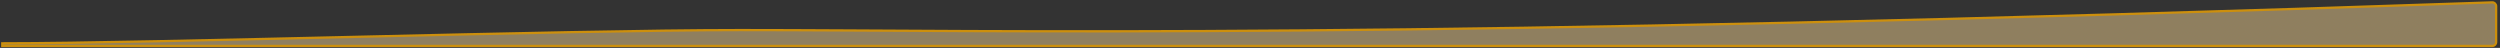 <?xml version="1.0" encoding="utf-8"?>
<svg xmlns="http://www.w3.org/2000/svg" fill="none" height="100%" overflow="visible" preserveAspectRatio="none" style="display: block;" viewBox="0 0 731 14" width="100%">
<rect x="0" y="0" width="731" height="14" fill="#333333" stroke="none"/>
<g id="Vector 391" opacity="0.75">
<path d="M728.718 0.695C729.331 0.674 729.871 1.163 729.871 1.794V12.329C729.871 12.937 729.379 13.429 728.771 13.429H0.667V12.663H1C22.886 12.663 63.817 11.697 105.741 10.73C147.661 9.764 190.573 8.797 216.409 8.797C291.653 8.797 407.976 11.767 728.718 0.695Z" fill="white" fill-opacity="0.2"/>
<path d="M728.718 0.695C729.331 0.674 729.871 1.163 729.871 1.794V12.329C729.871 12.937 729.379 13.429 728.771 13.429H0.667V12.663H1C22.886 12.663 63.817 11.697 105.741 10.73C147.661 9.764 190.573 8.797 216.409 8.797C291.653 8.797 407.976 11.767 728.718 0.695Z" fill="#FFD680" fill-opacity="0.5"/>
<path d="M728.718 0.695C729.331 0.674 729.871 1.163 729.871 1.794V12.329C729.871 12.937 729.379 13.429 728.771 13.429H0.667V12.663H1C22.886 12.663 63.817 11.697 105.741 10.73C147.661 9.764 190.573 8.797 216.409 8.797C291.653 8.797 407.976 11.767 728.718 0.695Z" stroke="#FFAD00" stroke-width="0.666"/>
</g>
</svg>